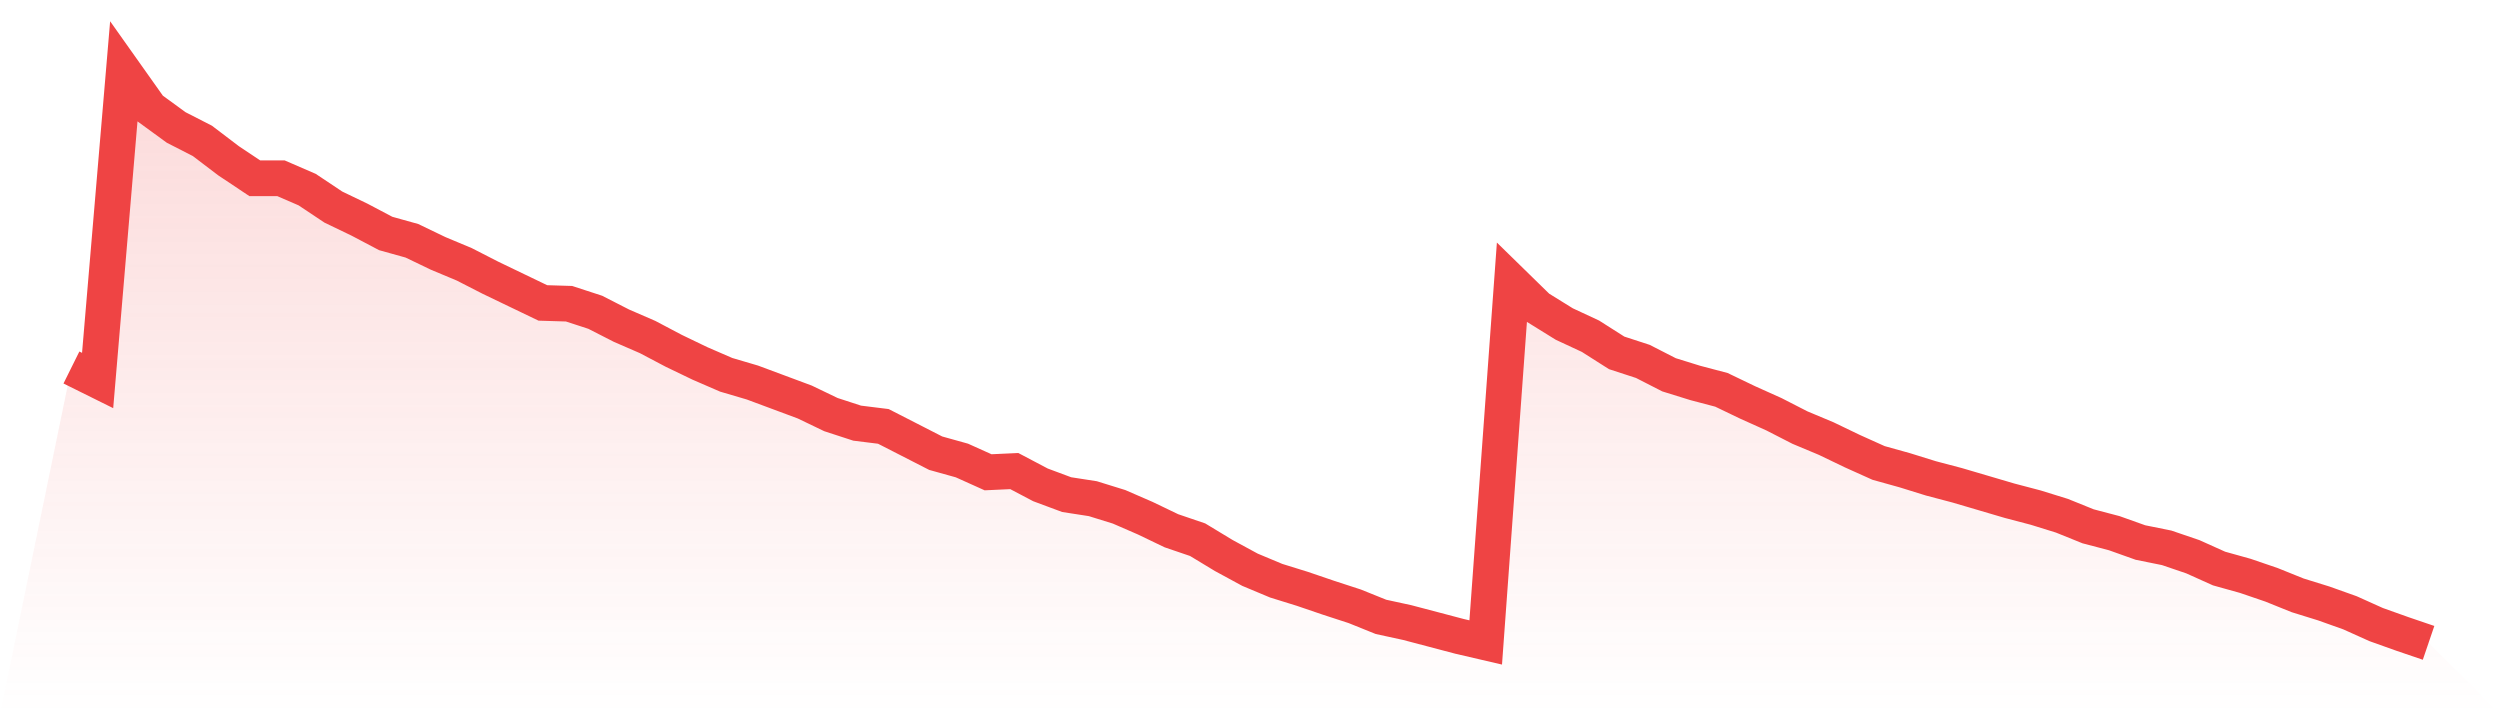 <svg viewBox="0 0 140 40" xmlns="http://www.w3.org/2000/svg">
<defs>
<linearGradient id="gradient" x1="0" x2="0" y1="0" y2="1">
<stop offset="0%" stop-color="#ef4444" stop-opacity="0.2"/>
<stop offset="100%" stop-color="#ef4444" stop-opacity="0"/>
</linearGradient>
</defs>
<path d="M4,20.58 L4,20.58 L5.467,21.308 L6.933,4 L8.4,6.07 L9.867,7.139 L11.333,7.889 L12.8,9.004 L14.267,9.982 L15.733,9.982 L17.2,10.618 L18.667,11.596 L20.133,12.301 L21.6,13.075 L23.067,13.484 L24.533,14.189 L26,14.803 L27.467,15.554 L28.933,16.259 L30.4,16.964 L31.867,17.009 L33.333,17.487 L34.8,18.237 L36.267,18.874 L37.733,19.647 L39.2,20.353 L40.667,20.989 L42.133,21.421 L43.6,21.967 L45.067,22.513 L46.533,23.218 L48,23.696 L49.467,23.878 L50.933,24.628 L52.4,25.379 L53.867,25.788 L55.333,26.448 L56.8,26.38 L58.267,27.153 L59.733,27.699 L61.2,27.926 L62.667,28.381 L64.133,29.018 L65.6,29.723 L67.067,30.223 L68.533,31.11 L70,31.906 L71.467,32.52 L72.933,32.975 L74.4,33.475 L75.867,33.953 L77.333,34.544 L78.8,34.863 L80.267,35.249 L81.733,35.636 L83.2,35.977 L84.667,15.804 L86.133,17.237 L87.6,18.146 L89.067,18.829 L90.533,19.761 L92,20.239 L93.467,20.989 L94.933,21.444 L96.4,21.831 L97.867,22.536 L99.333,23.195 L100.8,23.946 L102.267,24.56 L103.733,25.265 L105.2,25.925 L106.667,26.334 L108.133,26.789 L109.6,27.176 L111.067,27.608 L112.533,28.04 L114,28.426 L115.467,28.881 L116.933,29.473 L118.4,29.859 L119.867,30.382 L121.333,30.678 L122.8,31.178 L124.267,31.838 L125.733,32.247 L127.2,32.748 L128.667,33.339 L130.133,33.794 L131.6,34.317 L133.067,34.977 L134.533,35.5 L136,36 L140,40 L0,40 z" fill="url(#gradient)"/>
<path d="M4,20.58 L4,20.58 L5.467,21.308 L6.933,4 L8.4,6.07 L9.867,7.139 L11.333,7.889 L12.8,9.004 L14.267,9.982 L15.733,9.982 L17.2,10.618 L18.667,11.596 L20.133,12.301 L21.6,13.075 L23.067,13.484 L24.533,14.189 L26,14.803 L27.467,15.554 L28.933,16.259 L30.4,16.964 L31.867,17.009 L33.333,17.487 L34.8,18.237 L36.267,18.874 L37.733,19.647 L39.2,20.353 L40.667,20.989 L42.133,21.421 L43.6,21.967 L45.067,22.513 L46.533,23.218 L48,23.696 L49.467,23.878 L50.933,24.628 L52.4,25.379 L53.867,25.788 L55.333,26.448 L56.8,26.38 L58.267,27.153 L59.733,27.699 L61.2,27.926 L62.667,28.381 L64.133,29.018 L65.6,29.723 L67.067,30.223 L68.533,31.11 L70,31.906 L71.467,32.52 L72.933,32.975 L74.4,33.475 L75.867,33.953 L77.333,34.544 L78.8,34.863 L80.267,35.249 L81.733,35.636 L83.2,35.977 L84.667,15.804 L86.133,17.237 L87.6,18.146 L89.067,18.829 L90.533,19.761 L92,20.239 L93.467,20.989 L94.933,21.444 L96.4,21.831 L97.867,22.536 L99.333,23.195 L100.8,23.946 L102.267,24.56 L103.733,25.265 L105.2,25.925 L106.667,26.334 L108.133,26.789 L109.6,27.176 L111.067,27.608 L112.533,28.04 L114,28.426 L115.467,28.881 L116.933,29.473 L118.4,29.859 L119.867,30.382 L121.333,30.678 L122.8,31.178 L124.267,31.838 L125.733,32.247 L127.2,32.748 L128.667,33.339 L130.133,33.794 L131.6,34.317 L133.067,34.977 L134.533,35.5 L136,36" fill="none" stroke="#ef4444" stroke-width="2"/>
</svg>